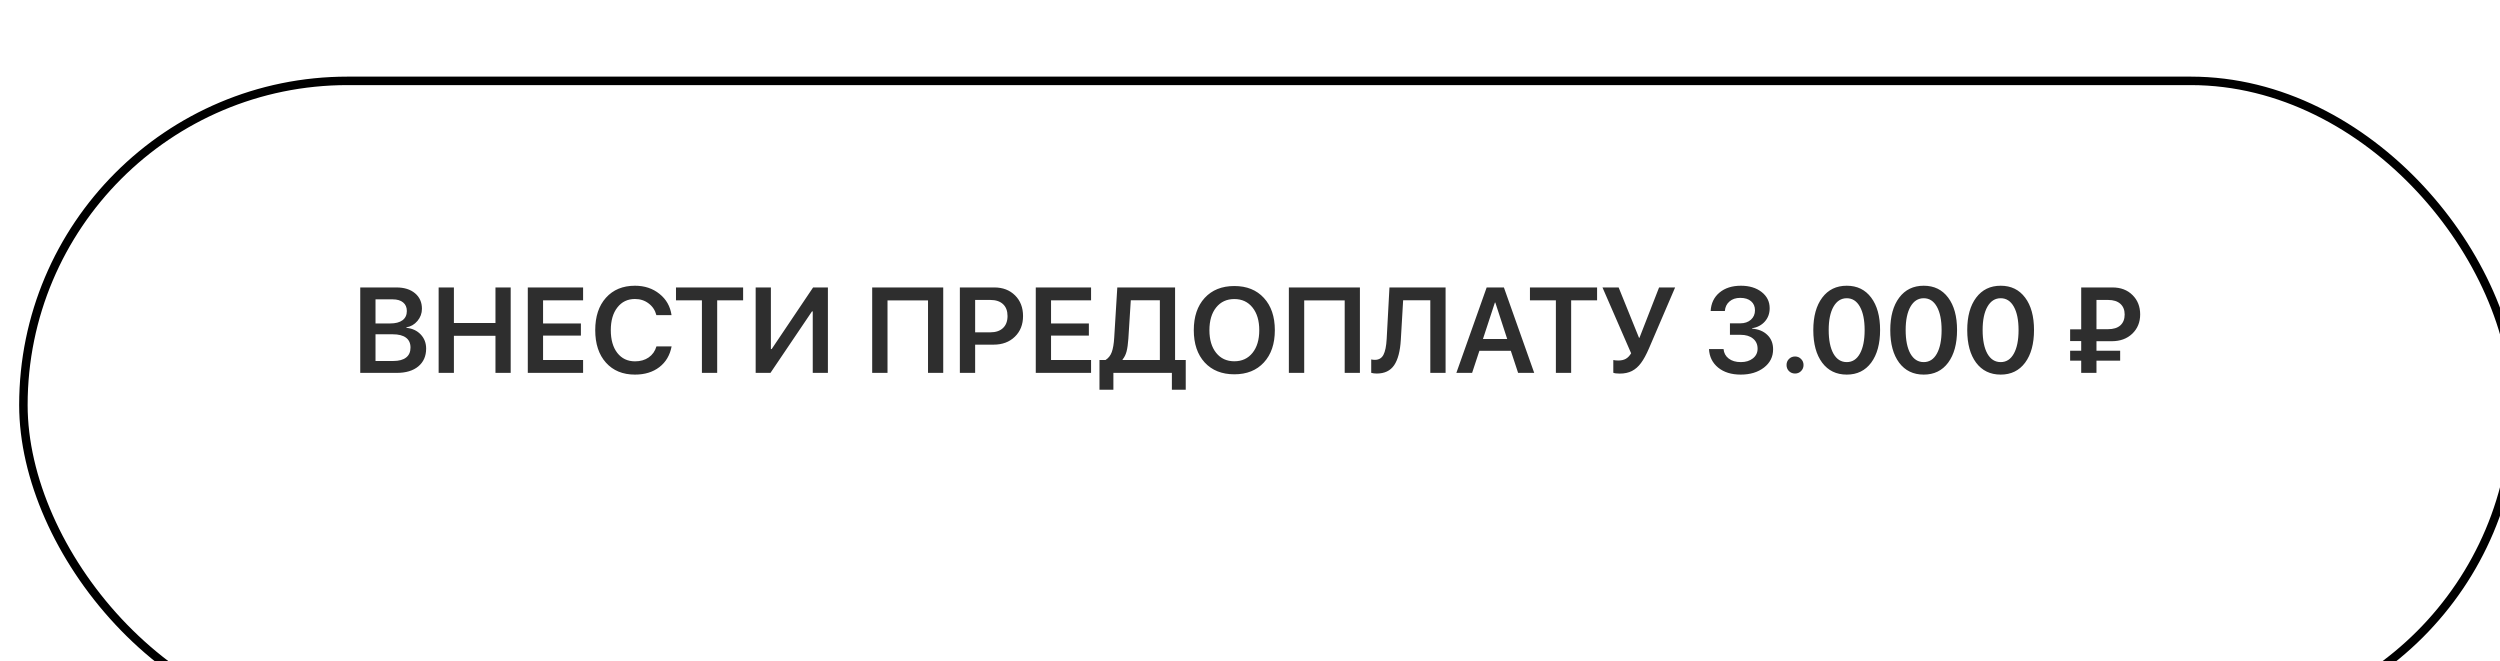 <?xml version="1.0" encoding="UTF-8"?> <svg xmlns="http://www.w3.org/2000/svg" width="295" height="78" viewBox="0 0 295 78" fill="none"><g filter="url(#filter0_i_239_475)"><rect x="0.5" y="0.5" width="294" height="76.503" rx="38.251" stroke="black"></rect></g><path d="M46.819 44H42.509V33.919H46.778C47.695 33.919 48.426 34.147 48.971 34.604C49.516 35.06 49.788 35.67 49.788 36.434C49.788 36.974 49.611 37.454 49.258 37.873C48.904 38.292 48.468 38.544 47.951 38.628V38.684C48.641 38.749 49.202 39.007 49.635 39.459C50.068 39.911 50.285 40.47 50.285 41.136C50.285 42.025 49.975 42.726 49.355 43.239C48.741 43.746 47.895 44 46.819 44ZM44.311 35.323V38.167H46.044C46.673 38.167 47.157 38.041 47.497 37.789C47.837 37.533 48.007 37.17 48.007 36.7C48.007 36.262 47.86 35.924 47.567 35.687C47.278 35.444 46.866 35.323 46.33 35.323H44.311ZM44.311 42.596H46.407C47.069 42.596 47.572 42.461 47.916 42.191C48.266 41.92 48.44 41.527 48.44 41.01C48.44 40.498 48.261 40.109 47.902 39.843C47.548 39.578 47.027 39.445 46.337 39.445H44.311V42.596ZM60.261 44H58.465V39.627H53.561V44H51.759V33.919H53.561V38.111H58.465V33.919H60.261V44ZM68.805 42.477V44H62.28V33.919H68.805V35.442H64.082V38.167H68.546V39.599H64.082V42.477H68.805ZM74.925 44.203C73.486 44.203 72.344 43.732 71.501 42.791C70.658 41.851 70.237 40.572 70.237 38.956C70.237 37.349 70.658 36.075 71.501 35.135C72.349 34.189 73.49 33.716 74.925 33.716C76.061 33.716 77.027 34.038 77.824 34.681C78.62 35.319 79.093 36.155 79.242 37.188H77.454C77.305 36.611 76.999 36.15 76.538 35.805C76.082 35.456 75.544 35.281 74.925 35.281C74.058 35.281 73.367 35.614 72.85 36.28C72.333 36.942 72.074 37.834 72.074 38.956C72.074 40.088 72.33 40.984 72.843 41.646C73.36 42.307 74.056 42.638 74.932 42.638C75.565 42.638 76.103 42.484 76.545 42.177C76.993 41.865 77.298 41.431 77.461 40.877H79.249C79.053 41.916 78.571 42.731 77.803 43.322C77.039 43.909 76.08 44.203 74.925 44.203ZM84.628 44H82.826V35.442H79.766V33.919H87.688V35.442H84.628V44ZM95.904 44V36.748H95.813L90.916 44H89.169V33.919H90.965V41.192H91.056L95.946 33.919H97.692V44H95.904ZM111.301 44H109.506V35.449H104.727V44H102.918V33.919H111.301V44ZM113.264 33.919H117.33C118.332 33.919 119.147 34.231 119.776 34.855C120.404 35.479 120.719 36.292 120.719 37.293C120.719 38.295 120.397 39.107 119.755 39.731C119.112 40.356 118.278 40.668 117.254 40.668H115.067V44H113.264V33.919ZM115.067 35.393V39.215H116.848C117.496 39.215 117.996 39.047 118.35 38.712C118.709 38.376 118.888 37.903 118.888 37.293C118.888 36.688 118.711 36.22 118.357 35.889C118.003 35.558 117.503 35.393 116.855 35.393H115.067ZM128.746 42.477V44H122.221V33.919H128.746V35.442H124.023V38.167H128.487V39.599H124.023V42.477H128.746ZM133.147 39.962C133.105 40.581 133.035 41.082 132.937 41.464C132.84 41.841 132.681 42.16 132.462 42.421V42.477H136.864V35.435H133.433L133.147 39.962ZM131.38 44V45.991H129.738V42.477H130.457C130.797 42.263 131.042 41.951 131.191 41.541C131.34 41.126 131.435 40.563 131.477 39.85L131.841 33.919H138.659V42.477H139.917V45.991H138.282V44H131.38ZM145.652 33.751C147.119 33.751 148.281 34.219 149.138 35.156C150 36.092 150.431 37.361 150.431 38.963C150.431 40.565 150 41.834 149.138 42.77C148.281 43.702 147.119 44.168 145.652 44.168C144.18 44.168 143.014 43.702 142.152 42.77C141.295 41.834 140.867 40.565 140.867 38.963C140.867 37.361 141.295 36.092 142.152 35.156C143.014 34.219 144.18 33.751 145.652 33.751ZM147.797 36.287C147.266 35.621 146.551 35.288 145.652 35.288C144.753 35.288 144.038 35.619 143.507 36.28C142.977 36.942 142.711 37.836 142.711 38.963C142.711 40.085 142.977 40.977 143.507 41.639C144.038 42.3 144.753 42.631 145.652 42.631C146.551 42.631 147.266 42.3 147.797 41.639C148.328 40.977 148.593 40.085 148.593 38.963C148.593 37.841 148.328 36.949 147.797 36.287ZM160.47 44H158.674V35.449H153.896V44H152.086V33.919H160.47V44ZM170.579 44H168.776V35.435H165.57L165.297 40.095C165.218 41.441 164.955 42.442 164.508 43.099C164.061 43.751 163.378 44.077 162.461 44.077C162.2 44.077 161.981 44.049 161.804 43.993V42.414C161.944 42.447 162.088 42.463 162.237 42.463C162.698 42.463 163.034 42.267 163.243 41.876C163.453 41.48 163.581 40.852 163.628 39.99L163.956 33.919H170.579V44ZM179.137 44L178.277 41.394H174.568L173.709 44H171.85L175.427 33.919H177.46L181.037 44H179.137ZM176.398 35.7L174.987 40.004H177.851L176.447 35.7H176.398ZM185.396 44H183.594V35.442H180.534V33.919H188.456V35.442H185.396V44ZM191.132 44.084C190.769 44.084 190.515 44.051 190.37 43.986V42.484C190.543 42.521 190.741 42.54 190.964 42.54C191.309 42.54 191.6 42.475 191.838 42.344C192.08 42.209 192.292 41.99 192.473 41.688L189.092 33.919H190.999L193.402 39.857H193.458L195.771 33.919H197.664L194.576 41.115C194.264 41.841 193.952 42.414 193.64 42.833C193.333 43.252 192.976 43.567 192.571 43.776C192.171 43.981 191.691 44.084 191.132 44.084ZM204.133 39.508V38.153H205.349C205.866 38.153 206.285 38.011 206.606 37.727C206.928 37.438 207.088 37.067 207.088 36.616C207.088 36.169 206.935 35.812 206.627 35.547C206.324 35.281 205.896 35.149 205.342 35.149C204.825 35.149 204.403 35.291 204.077 35.575C203.751 35.854 203.57 36.229 203.532 36.7H201.856C201.907 35.791 202.254 35.067 202.897 34.527C203.544 33.986 204.387 33.716 205.426 33.716C206.422 33.716 207.237 33.963 207.871 34.457C208.504 34.951 208.821 35.589 208.821 36.371C208.821 36.991 208.63 37.514 208.248 37.943C207.871 38.367 207.368 38.632 206.739 38.739V38.781C207.498 38.837 208.101 39.084 208.548 39.522C209 39.955 209.226 40.521 209.226 41.219C209.226 42.104 208.865 42.824 208.143 43.378C207.426 43.928 206.513 44.203 205.405 44.203C204.305 44.203 203.418 43.928 202.743 43.378C202.068 42.824 201.707 42.095 201.66 41.192H203.379C203.421 41.657 203.623 42.03 203.986 42.309C204.35 42.589 204.827 42.728 205.419 42.728C206.001 42.728 206.476 42.582 206.844 42.288C207.212 41.995 207.396 41.615 207.396 41.15C207.396 40.642 207.214 40.242 206.851 39.948C206.492 39.655 206.001 39.508 205.377 39.508H204.133ZM211.818 44.077C211.534 44.077 211.294 43.981 211.098 43.79C210.907 43.595 210.812 43.355 210.812 43.071C210.812 42.787 210.907 42.549 211.098 42.358C211.294 42.163 211.534 42.065 211.818 42.065C212.097 42.065 212.332 42.163 212.523 42.358C212.719 42.549 212.817 42.787 212.817 43.071C212.817 43.355 212.719 43.595 212.523 43.79C212.332 43.981 212.097 44.077 211.818 44.077ZM217.917 44.203C216.687 44.203 215.721 43.734 215.018 42.798C214.319 41.858 213.97 40.575 213.97 38.949C213.97 37.333 214.321 36.057 215.024 35.121C215.728 34.184 216.692 33.716 217.917 33.716C219.142 33.716 220.103 34.184 220.802 35.121C221.501 36.052 221.85 37.326 221.85 38.942C221.85 40.563 221.501 41.846 220.802 42.791C220.103 43.732 219.142 44.203 217.917 44.203ZM217.917 42.728C218.583 42.728 219.1 42.395 219.468 41.73C219.84 41.063 220.027 40.137 220.027 38.949C220.027 37.771 219.84 36.851 219.468 36.19C219.095 35.523 218.578 35.191 217.917 35.191C217.255 35.191 216.734 35.523 216.352 36.19C215.975 36.855 215.786 37.773 215.786 38.942C215.786 40.13 215.972 41.059 216.345 41.73C216.722 42.395 217.246 42.728 217.917 42.728ZM226.999 44.203C225.769 44.203 224.803 43.734 224.099 42.798C223.401 41.858 223.052 40.575 223.052 38.949C223.052 37.333 223.403 36.057 224.106 35.121C224.81 34.184 225.774 33.716 226.999 33.716C228.224 33.716 229.185 34.184 229.884 35.121C230.583 36.052 230.932 37.326 230.932 38.942C230.932 40.563 230.583 41.846 229.884 42.791C229.185 43.732 228.224 44.203 226.999 44.203ZM226.999 42.728C227.665 42.728 228.182 42.395 228.55 41.73C228.922 41.063 229.109 40.137 229.109 38.949C229.109 37.771 228.922 36.851 228.55 36.19C228.177 35.523 227.66 35.191 226.999 35.191C226.337 35.191 225.816 35.523 225.434 36.19C225.057 36.855 224.868 37.773 224.868 38.942C224.868 40.13 225.054 41.059 225.427 41.73C225.804 42.395 226.328 42.728 226.999 42.728ZM236.081 44.203C234.851 44.203 233.885 43.734 233.181 42.798C232.483 41.858 232.134 40.575 232.134 38.949C232.134 37.333 232.485 36.057 233.188 35.121C233.892 34.184 234.856 33.716 236.081 33.716C237.306 33.716 238.267 34.184 238.966 35.121C239.665 36.052 240.014 37.326 240.014 38.942C240.014 40.563 239.665 41.846 238.966 42.791C238.267 43.732 237.306 44.203 236.081 44.203ZM236.081 42.728C236.747 42.728 237.264 42.395 237.632 41.73C238.004 41.063 238.19 40.137 238.19 38.949C238.19 37.771 238.004 36.851 237.632 36.19C237.259 35.523 236.742 35.191 236.081 35.191C235.419 35.191 234.898 35.523 234.516 36.19C234.139 36.855 233.95 37.773 233.95 38.942C233.95 40.13 234.136 41.059 234.509 41.73C234.886 42.395 235.41 42.728 236.081 42.728ZM247.384 35.393V38.844H248.747C249.385 38.844 249.871 38.693 250.207 38.39C250.542 38.083 250.71 37.657 250.71 37.112C250.71 36.576 250.542 36.157 250.207 35.854C249.871 35.547 249.387 35.393 248.754 35.393H247.384ZM250.179 42.561H247.384V44H245.582V42.561H244.275V41.387H245.582V40.242H244.275V38.858H245.582V33.919H249.271C250.244 33.919 251.031 34.217 251.632 34.813C252.237 35.409 252.54 36.171 252.54 37.098C252.54 38.02 252.23 38.779 251.611 39.375C250.991 39.967 250.186 40.262 249.194 40.262H247.384V41.387H250.179V42.561Z" fill="#2E2E2E"></path><defs><filter id="filter0_i_239_475" x="0" y="0" width="297.261" height="86.544" filterUnits="userSpaceOnUse" color-interpolation-filters="sRGB"><feFlood flood-opacity="0" result="BackgroundImageFix"></feFlood><feBlend mode="normal" in="SourceGraphic" in2="BackgroundImageFix" result="shape"></feBlend><feColorMatrix in="SourceAlpha" type="matrix" values="0 0 0 0 0 0 0 0 0 0 0 0 0 0 0 0 0 0 127 0" result="hardAlpha"></feColorMatrix><feMorphology radius="4.521" operator="dilate" in="SourceAlpha" result="effect1_innerShadow_239_475"></feMorphology><feOffset dx="2.261" dy="9.042"></feOffset><feGaussianBlur stdDeviation="18.084"></feGaussianBlur><feComposite in2="hardAlpha" operator="arithmetic" k2="-1" k3="1"></feComposite><feColorMatrix type="matrix" values="0 0 0 0 1 0 0 0 0 1 0 0 0 0 1 0 0 0 0.5 0"></feColorMatrix><feBlend mode="normal" in2="shape" result="effect1_innerShadow_239_475"></feBlend></filter></defs></svg> 